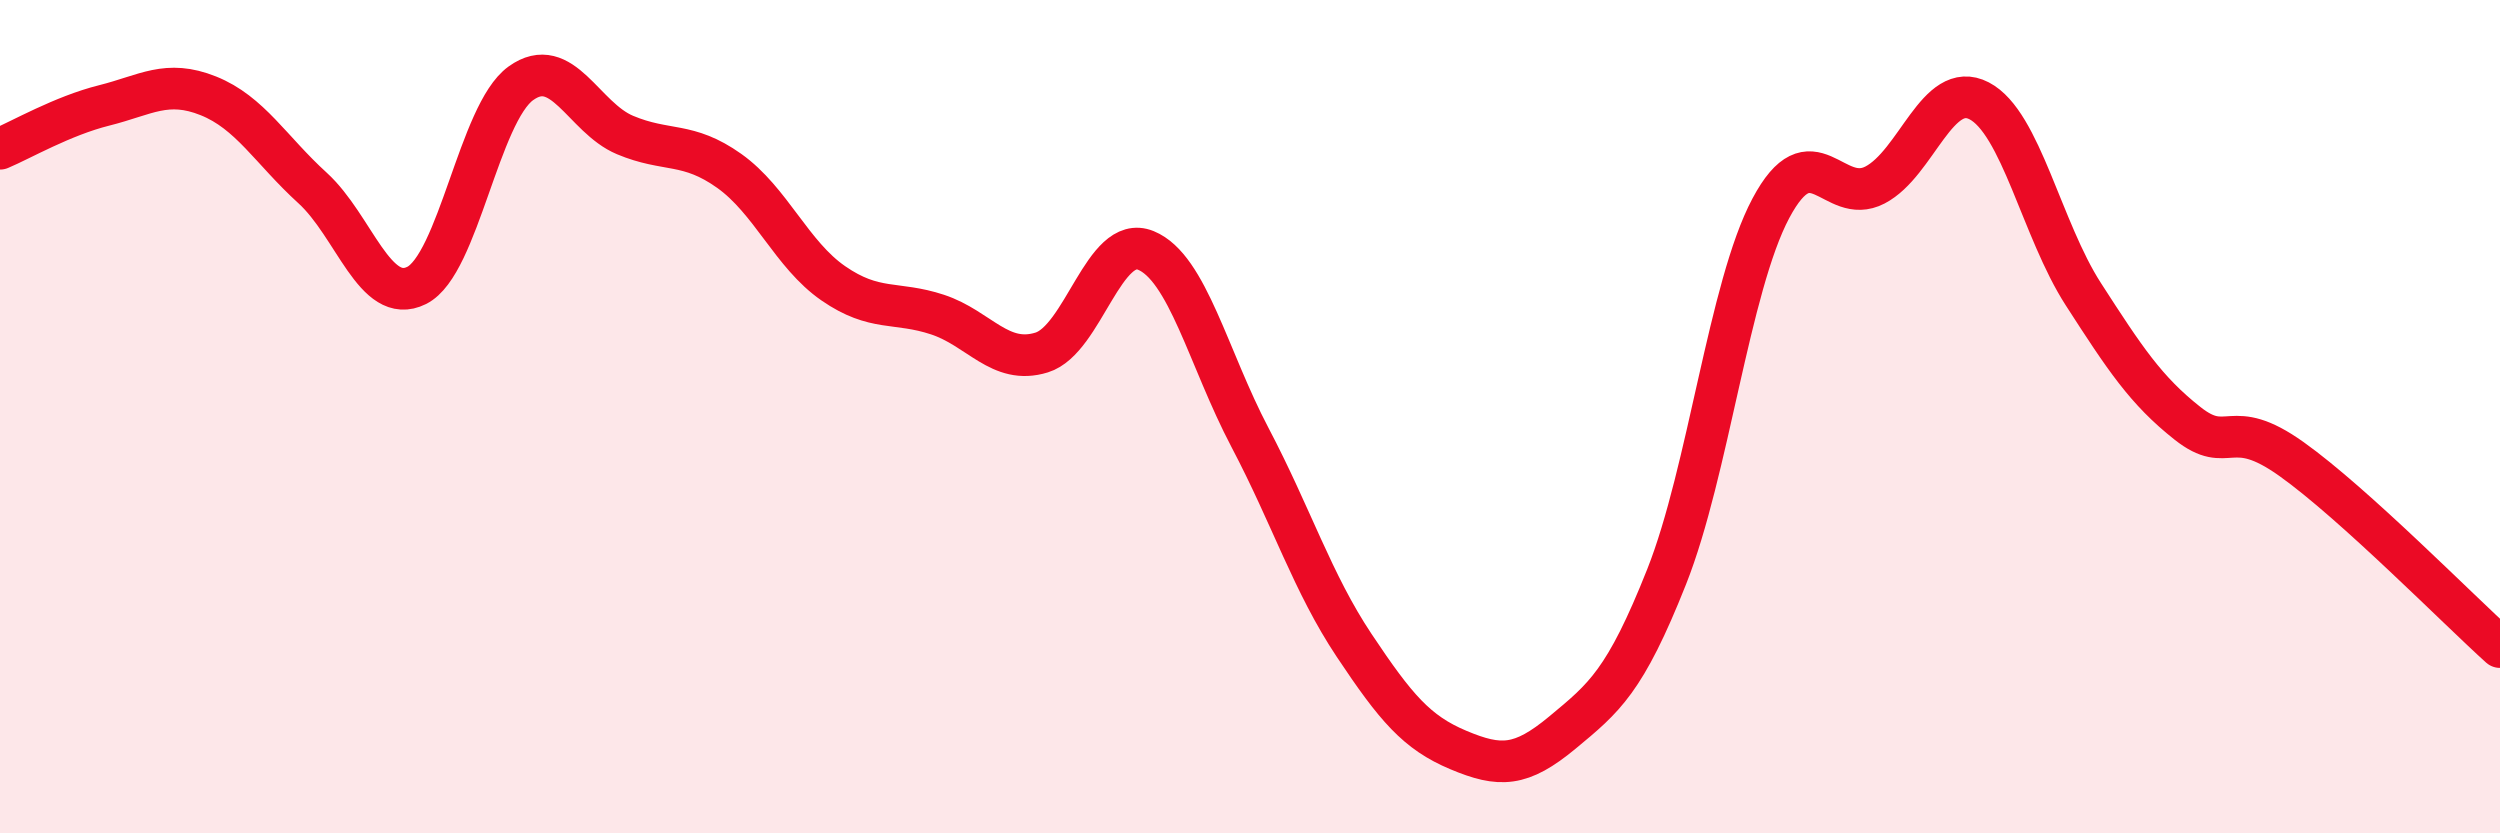 
    <svg width="60" height="20" viewBox="0 0 60 20" xmlns="http://www.w3.org/2000/svg">
      <path
        d="M 0,3.57 C 0.5,3.36 1.5,2.78 2.5,2.53 C 3.5,2.28 4,1.9 5,2.3 C 6,2.7 6.5,3.6 7.5,4.51 C 8.5,5.42 9,7.35 10,6.85 C 11,6.35 11.5,2.72 12.5,2 C 13.5,1.28 14,2.82 15,3.24 C 16,3.66 16.5,3.39 17.5,4.1 C 18.5,4.81 19,6.11 20,6.8 C 21,7.49 21.5,7.22 22.5,7.55 C 23.5,7.88 24,8.77 25,8.46 C 26,8.15 26.5,5.6 27.5,6.01 C 28.5,6.42 29,8.6 30,10.5 C 31,12.4 31.5,13.99 32.5,15.49 C 33.5,16.99 34,17.58 35,18 C 36,18.42 36.5,18.41 37.5,17.58 C 38.5,16.75 39,16.36 40,13.84 C 41,11.32 41.5,6.88 42.5,5 C 43.5,3.12 44,4.96 45,4.44 C 46,3.92 46.5,1.9 47.5,2.42 C 48.5,2.94 49,5.51 50,7.06 C 51,8.61 51.5,9.37 52.5,10.16 C 53.5,10.95 53.5,9.95 55,11.02 C 56.5,12.09 59,14.63 60,15.53L60 20L0 20Z"
        fill="#EB0A25"
        opacity="0.1"
        stroke-linecap="round"
        stroke-linejoin="round"
      />
      <path
        d="M 0,3.57 C 0.5,3.36 1.5,2.78 2.5,2.53 C 3.5,2.28 4,1.9 5,2.3 C 6,2.7 6.5,3.6 7.5,4.51 C 8.5,5.42 9,7.35 10,6.85 C 11,6.35 11.5,2.72 12.5,2 C 13.5,1.28 14,2.82 15,3.24 C 16,3.66 16.5,3.39 17.5,4.1 C 18.5,4.81 19,6.11 20,6.8 C 21,7.49 21.5,7.22 22.5,7.55 C 23.5,7.88 24,8.77 25,8.46 C 26,8.15 26.5,5.6 27.5,6.01 C 28.5,6.42 29,8.6 30,10.5 C 31,12.4 31.5,13.99 32.5,15.49 C 33.5,16.99 34,17.58 35,18 C 36,18.42 36.5,18.41 37.5,17.58 C 38.5,16.75 39,16.36 40,13.84 C 41,11.32 41.5,6.88 42.5,5 C 43.5,3.12 44,4.96 45,4.44 C 46,3.92 46.5,1.9 47.5,2.42 C 48.5,2.94 49,5.51 50,7.06 C 51,8.61 51.5,9.37 52.5,10.16 C 53.5,10.95 53.5,9.95 55,11.02 C 56.5,12.09 59,14.63 60,15.53"
        stroke="#EB0A25"
        stroke-width="1"
        fill="none"
        stroke-linecap="round"
        stroke-linejoin="round"
      />
    </svg>
  